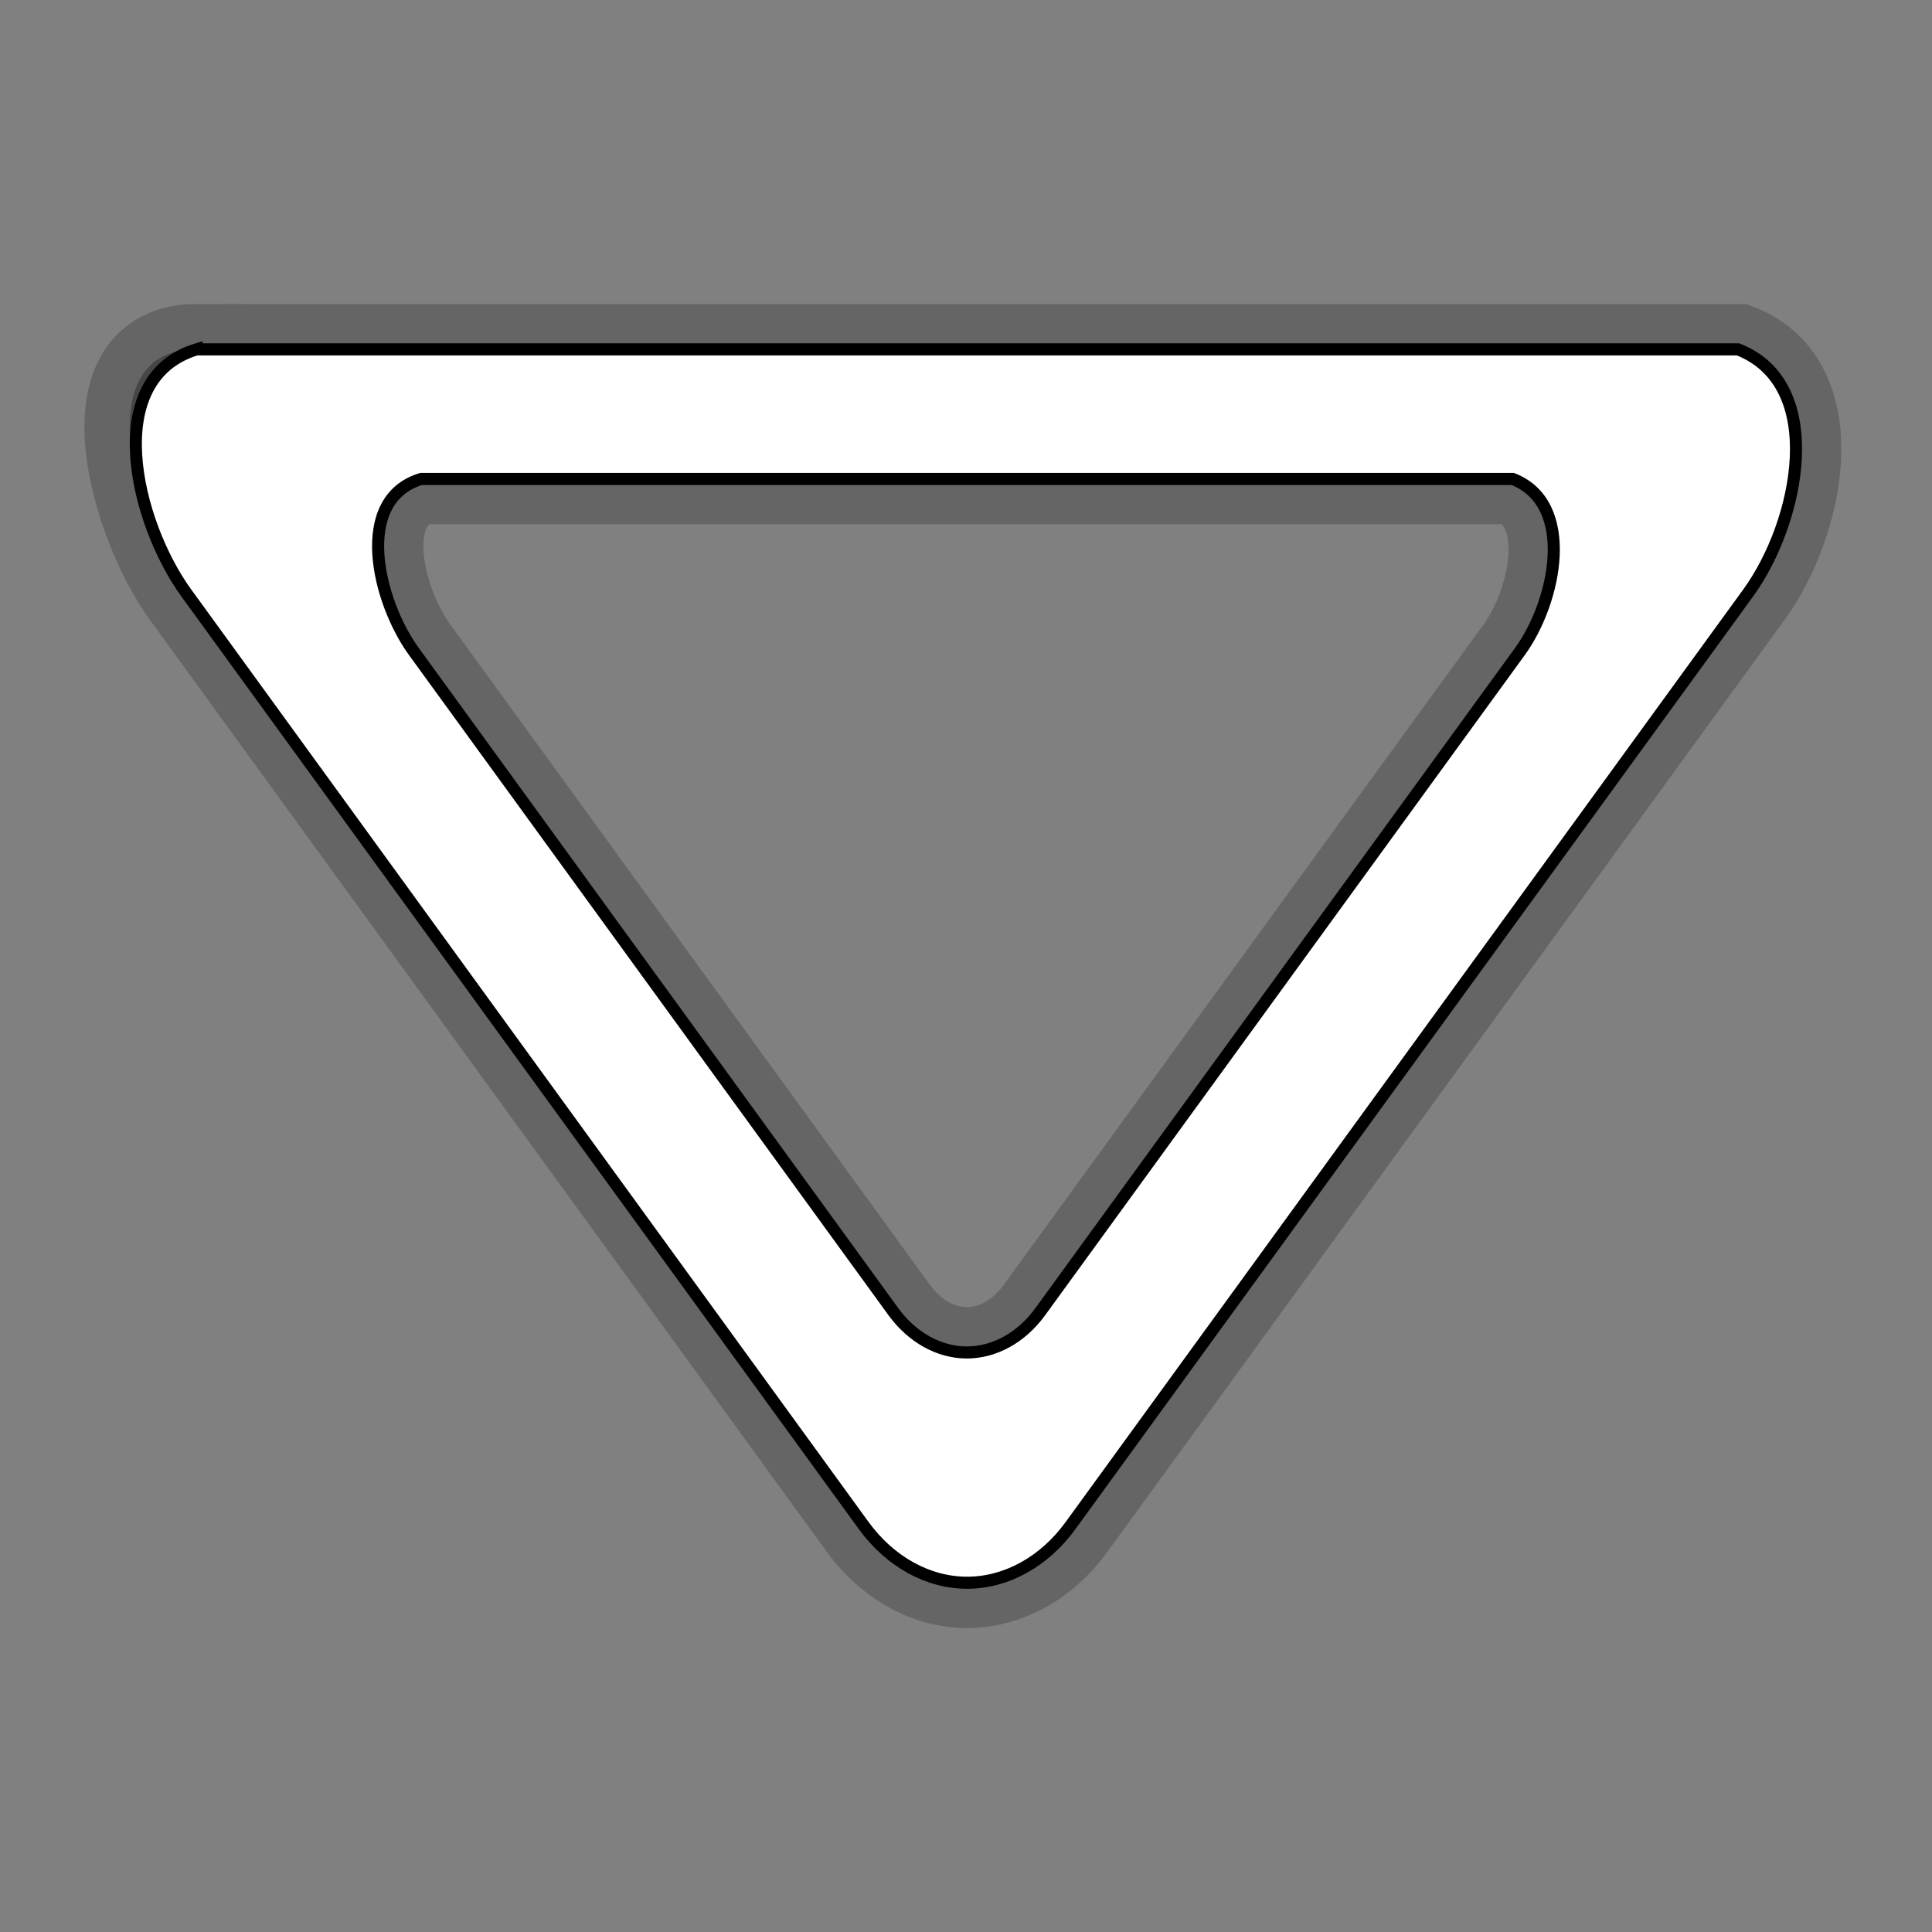 <?xml version='1.0' encoding='utf-8'?>
<!DOCTYPE svg PUBLIC '-//W3C//DTD SVG 1.1//EN' 'http://www.w3.org/Graphics/SVG/1.1/DTD/svg11.dtd'>
<!-- Generator: Adobe Illustrator 16.0.0, SVG Export Plug-In . SVG Version: 6.00 Build 0)  -->
<svg height="32px" xml:space="preserve" version="1.1" xmlns="http://www.w3.org/2000/svg" x="0px" xmlns:xlink="http://www.w3.org/1999/xlink" id="Layer_1" viewBox="0 0 32 32" enable-background="new 0 0 32 32" width="32px" y="0px">
 <rect x="0" y="0" width="32" height="32" fill="#808080" stroke="none"/>
 <path d="M28.787,5.786H3.256V5.785&#xd;&#xa;&#x9;c-1.839,0-1.02,2.864-0.17,4.036L14.307,25.27c0.435,0.596,1.062,0.945,1.711,0.945c0.651,0,1.28-0.35,1.712-0.945L28.954,9.822&#xd;&#xa;&#x9;C29.807,8.648,30.264,6.362,28.787,5.786z M25.174,10.792L17.226,21.73c-0.307,0.422-0.752,0.67-1.213,0.67&#xd;&#xa;&#x9;c-0.459,0-0.903-0.248-1.212-0.67l-7.946-10.94c-0.603-0.83-1.006-2.515,0.12-2.858v0h18.081&#xd;&#xa;&#x9;C26.102,8.341,25.777,9.96,25.174,10.792z" opacity="0.4" enable-background="new    " stroke="#3C3C3C" stroke-width="1.5"/>
 <path d="M28.787,5.787H3.256V5.786C1.665,6.27,2.236,8.65,3.086,9.822&#xd;&#xa;&#x9;L14.307,25.27c0.435,0.596,1.062,0.945,1.711,0.945c0.651,0,1.28-0.35,1.712-0.945L28.954,9.823&#xd;&#xa;&#x9;C29.807,8.649,30.264,6.363,28.787,5.787z M25.174,10.792l-7.948,10.939c-0.307,0.421-0.752,0.67-1.213,0.67&#xd;&#xa;&#x9;c-0.459,0-0.903-0.249-1.212-0.67l-7.946-10.94c-0.603-0.83-1.006-2.515,0.12-2.858v0h18.081&#xd;&#xa;&#x9;C26.102,8.342,25.777,9.961,25.174,10.792z" fill="#FFFFFF" stroke="#000000" stroke-width="0.2"/>
</svg>
